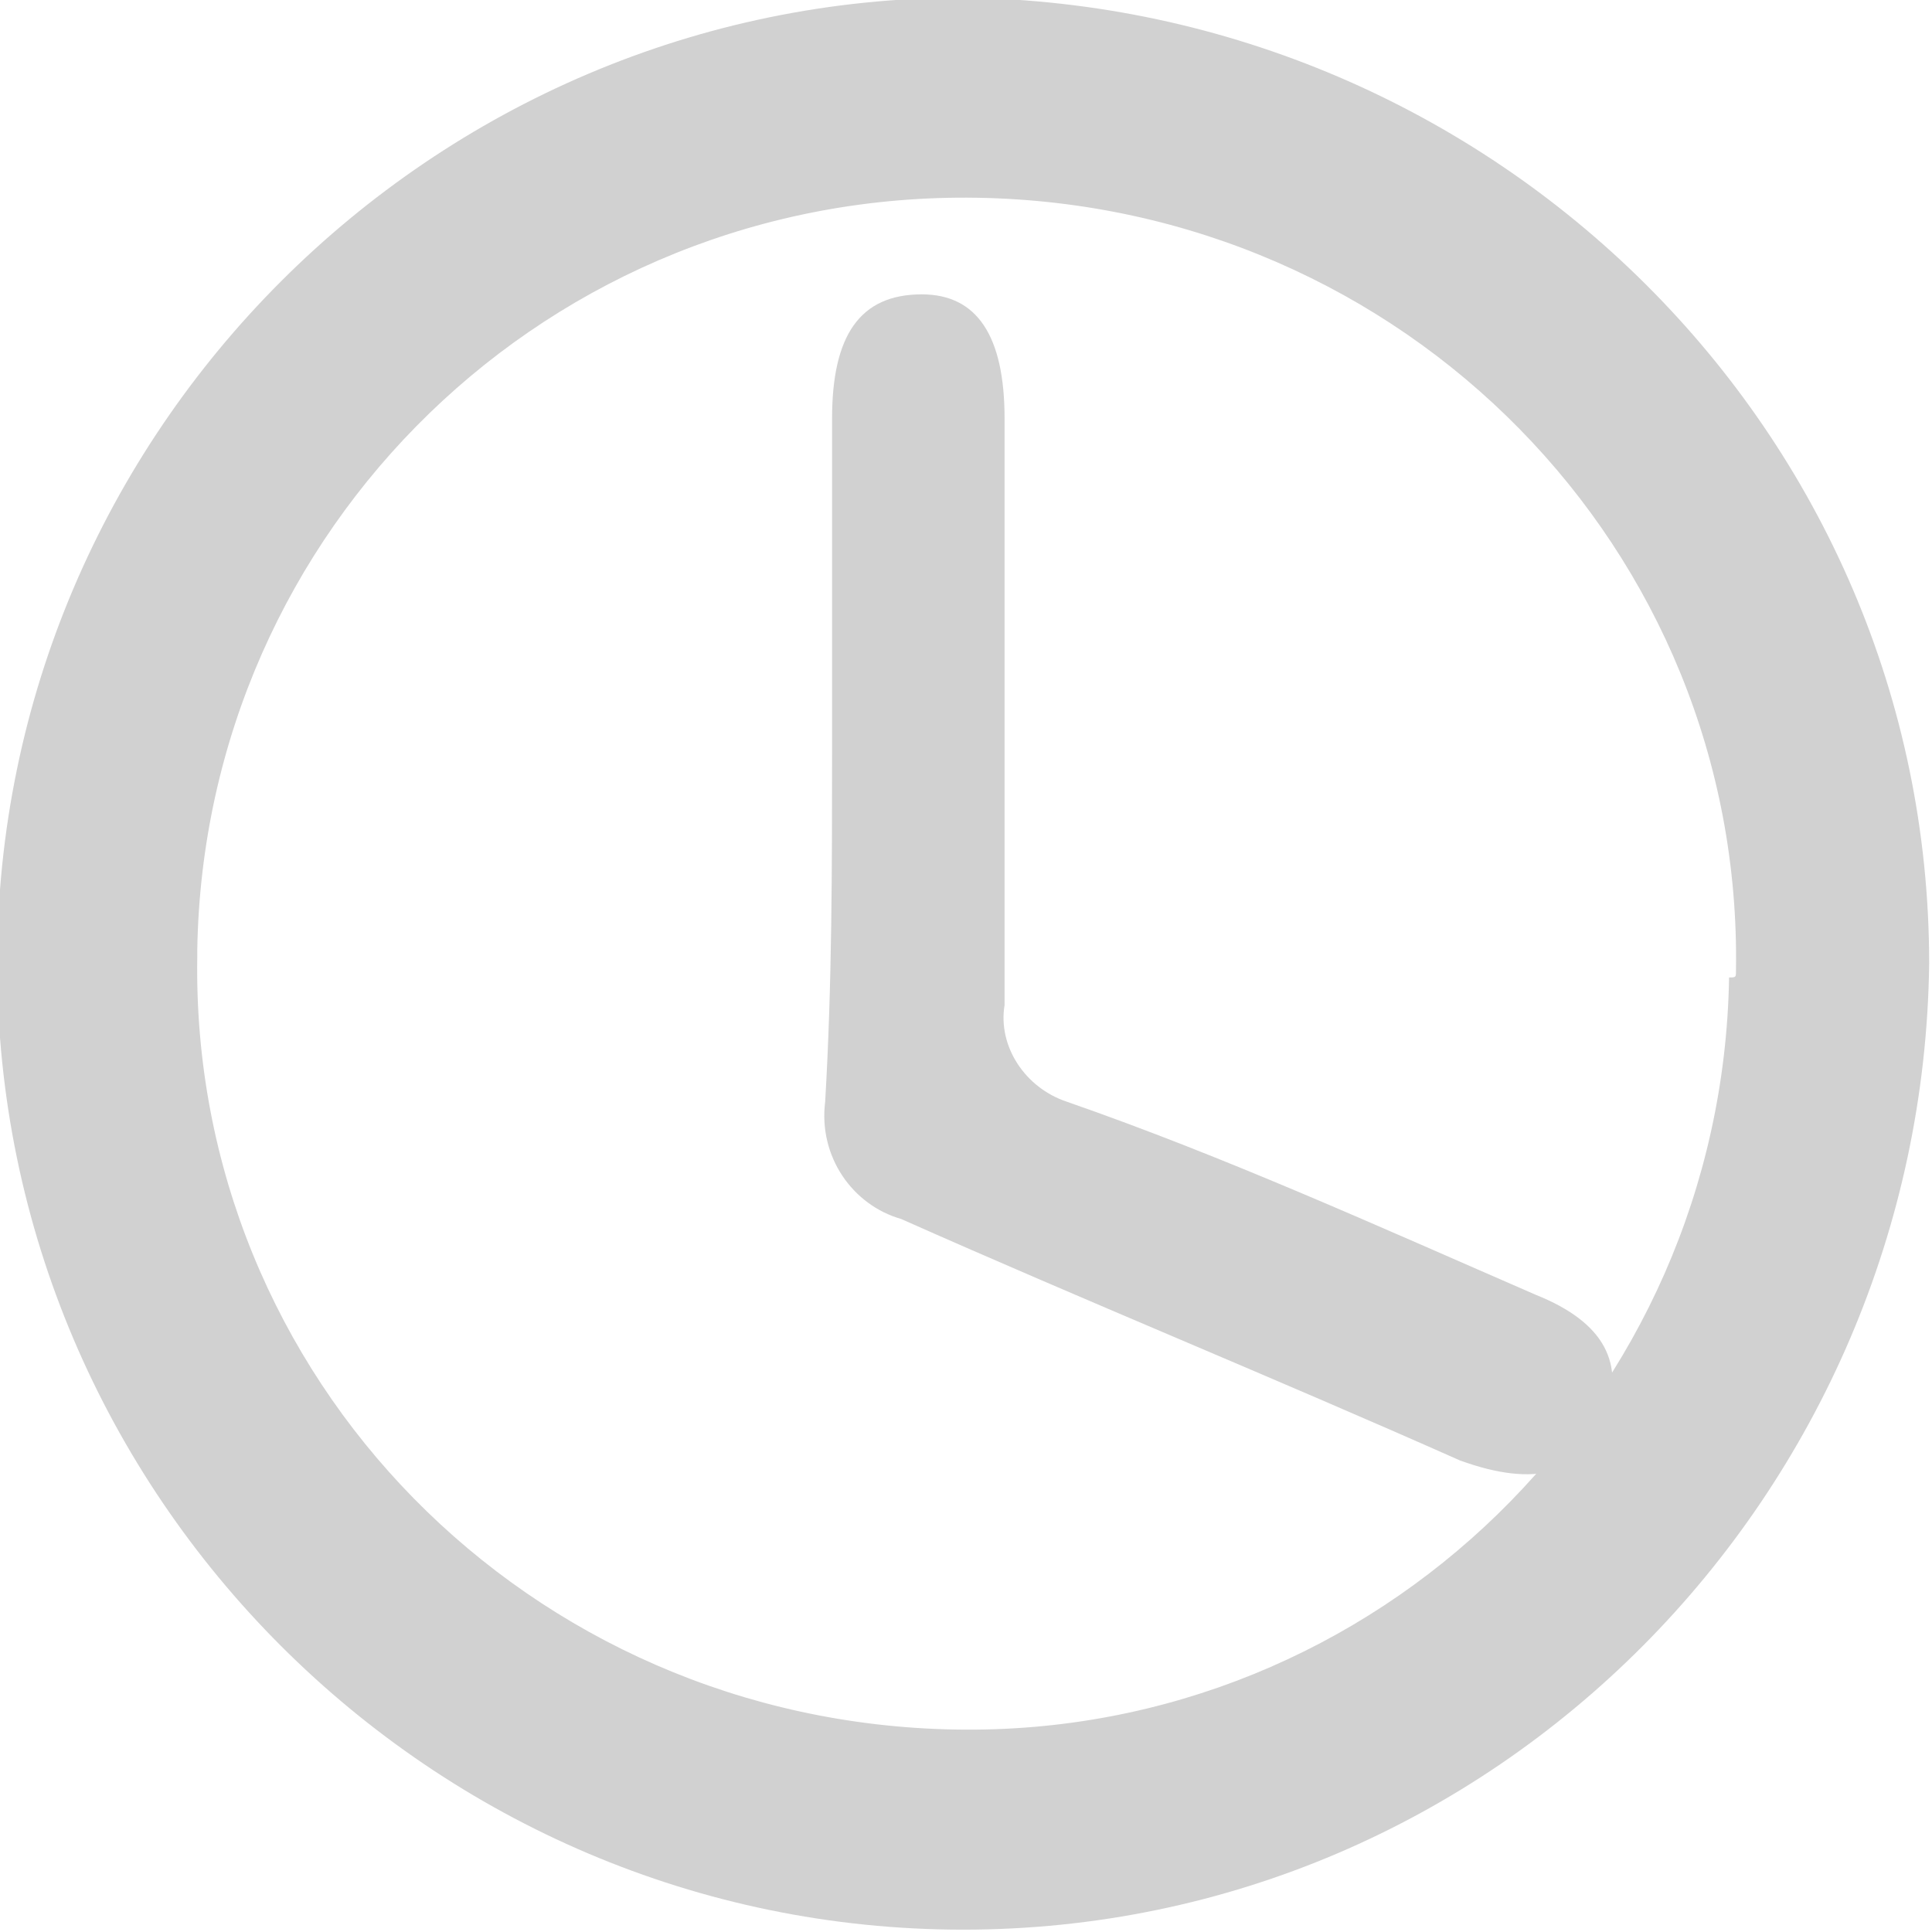 <?xml version="1.0" encoding="utf-8"?>
<!-- Generator: Adobe Illustrator 25.4.8, SVG Export Plug-In . SVG Version: 6.00 Build 0)  -->
<svg version="1.1" id="Livello_1" xmlns="http://www.w3.org/2000/svg" xmlns:xlink="http://www.w3.org/1999/xlink" x="0px" y="0px"
	 viewBox="0 0 28 28" style="enable-background:new 0 0 28 28;" xml:space="preserve">
<style type="text/css">
	.st0{fill:#D1D1D1;}
</style>
<g id="Raggruppa_11" transform="translate(63.759 45.766)">
	<path id="Tracciato_3228" class="st0" d="M-63.8-31.8c0-7.7,6.3-14,14-14c7.7,0.1,14,6.3,14,14c-0.1,7.7-6.3,14-14,14
		C-57.5-17.8-63.8-24.1-63.8-31.8z M-38.6-31.7c0.1-6.1-4.8-11.1-11-11.2c0,0,0,0,0,0C-55.8-43-60.8-38.1-60.9-32c0,0,0,0.1,0,0.1
		c-0.1,6.1,4.8,11.1,11,11.2c0,0,0,0,0,0c6.1,0.1,11.1-4.8,11.2-10.9C-38.6-31.6-38.6-31.6-38.6-31.7z"/>
	<path id="Tracciato_3229" class="st0" d="M-51.7-34.9c0-1.6,0-3.2,0-4.8c0-1.2,0.4-1.8,1.3-1.8c0.8,0,1.2,0.6,1.2,1.8
		c0,2.8,0,5.7,0,8.5c-0.1,0.6,0.3,1.2,0.9,1.4C-46-29-43.8-28-41.5-27c1,0.4,1.3,1,1,1.8c-0.3,0.8-1,1-2.1,0.6
		c-2.7-1.2-5.4-2.3-8.1-3.5c-0.7-0.2-1.2-0.9-1.1-1.7C-51.7-31.5-51.7-33.2-51.7-34.9z"/>
</g>
</svg>
